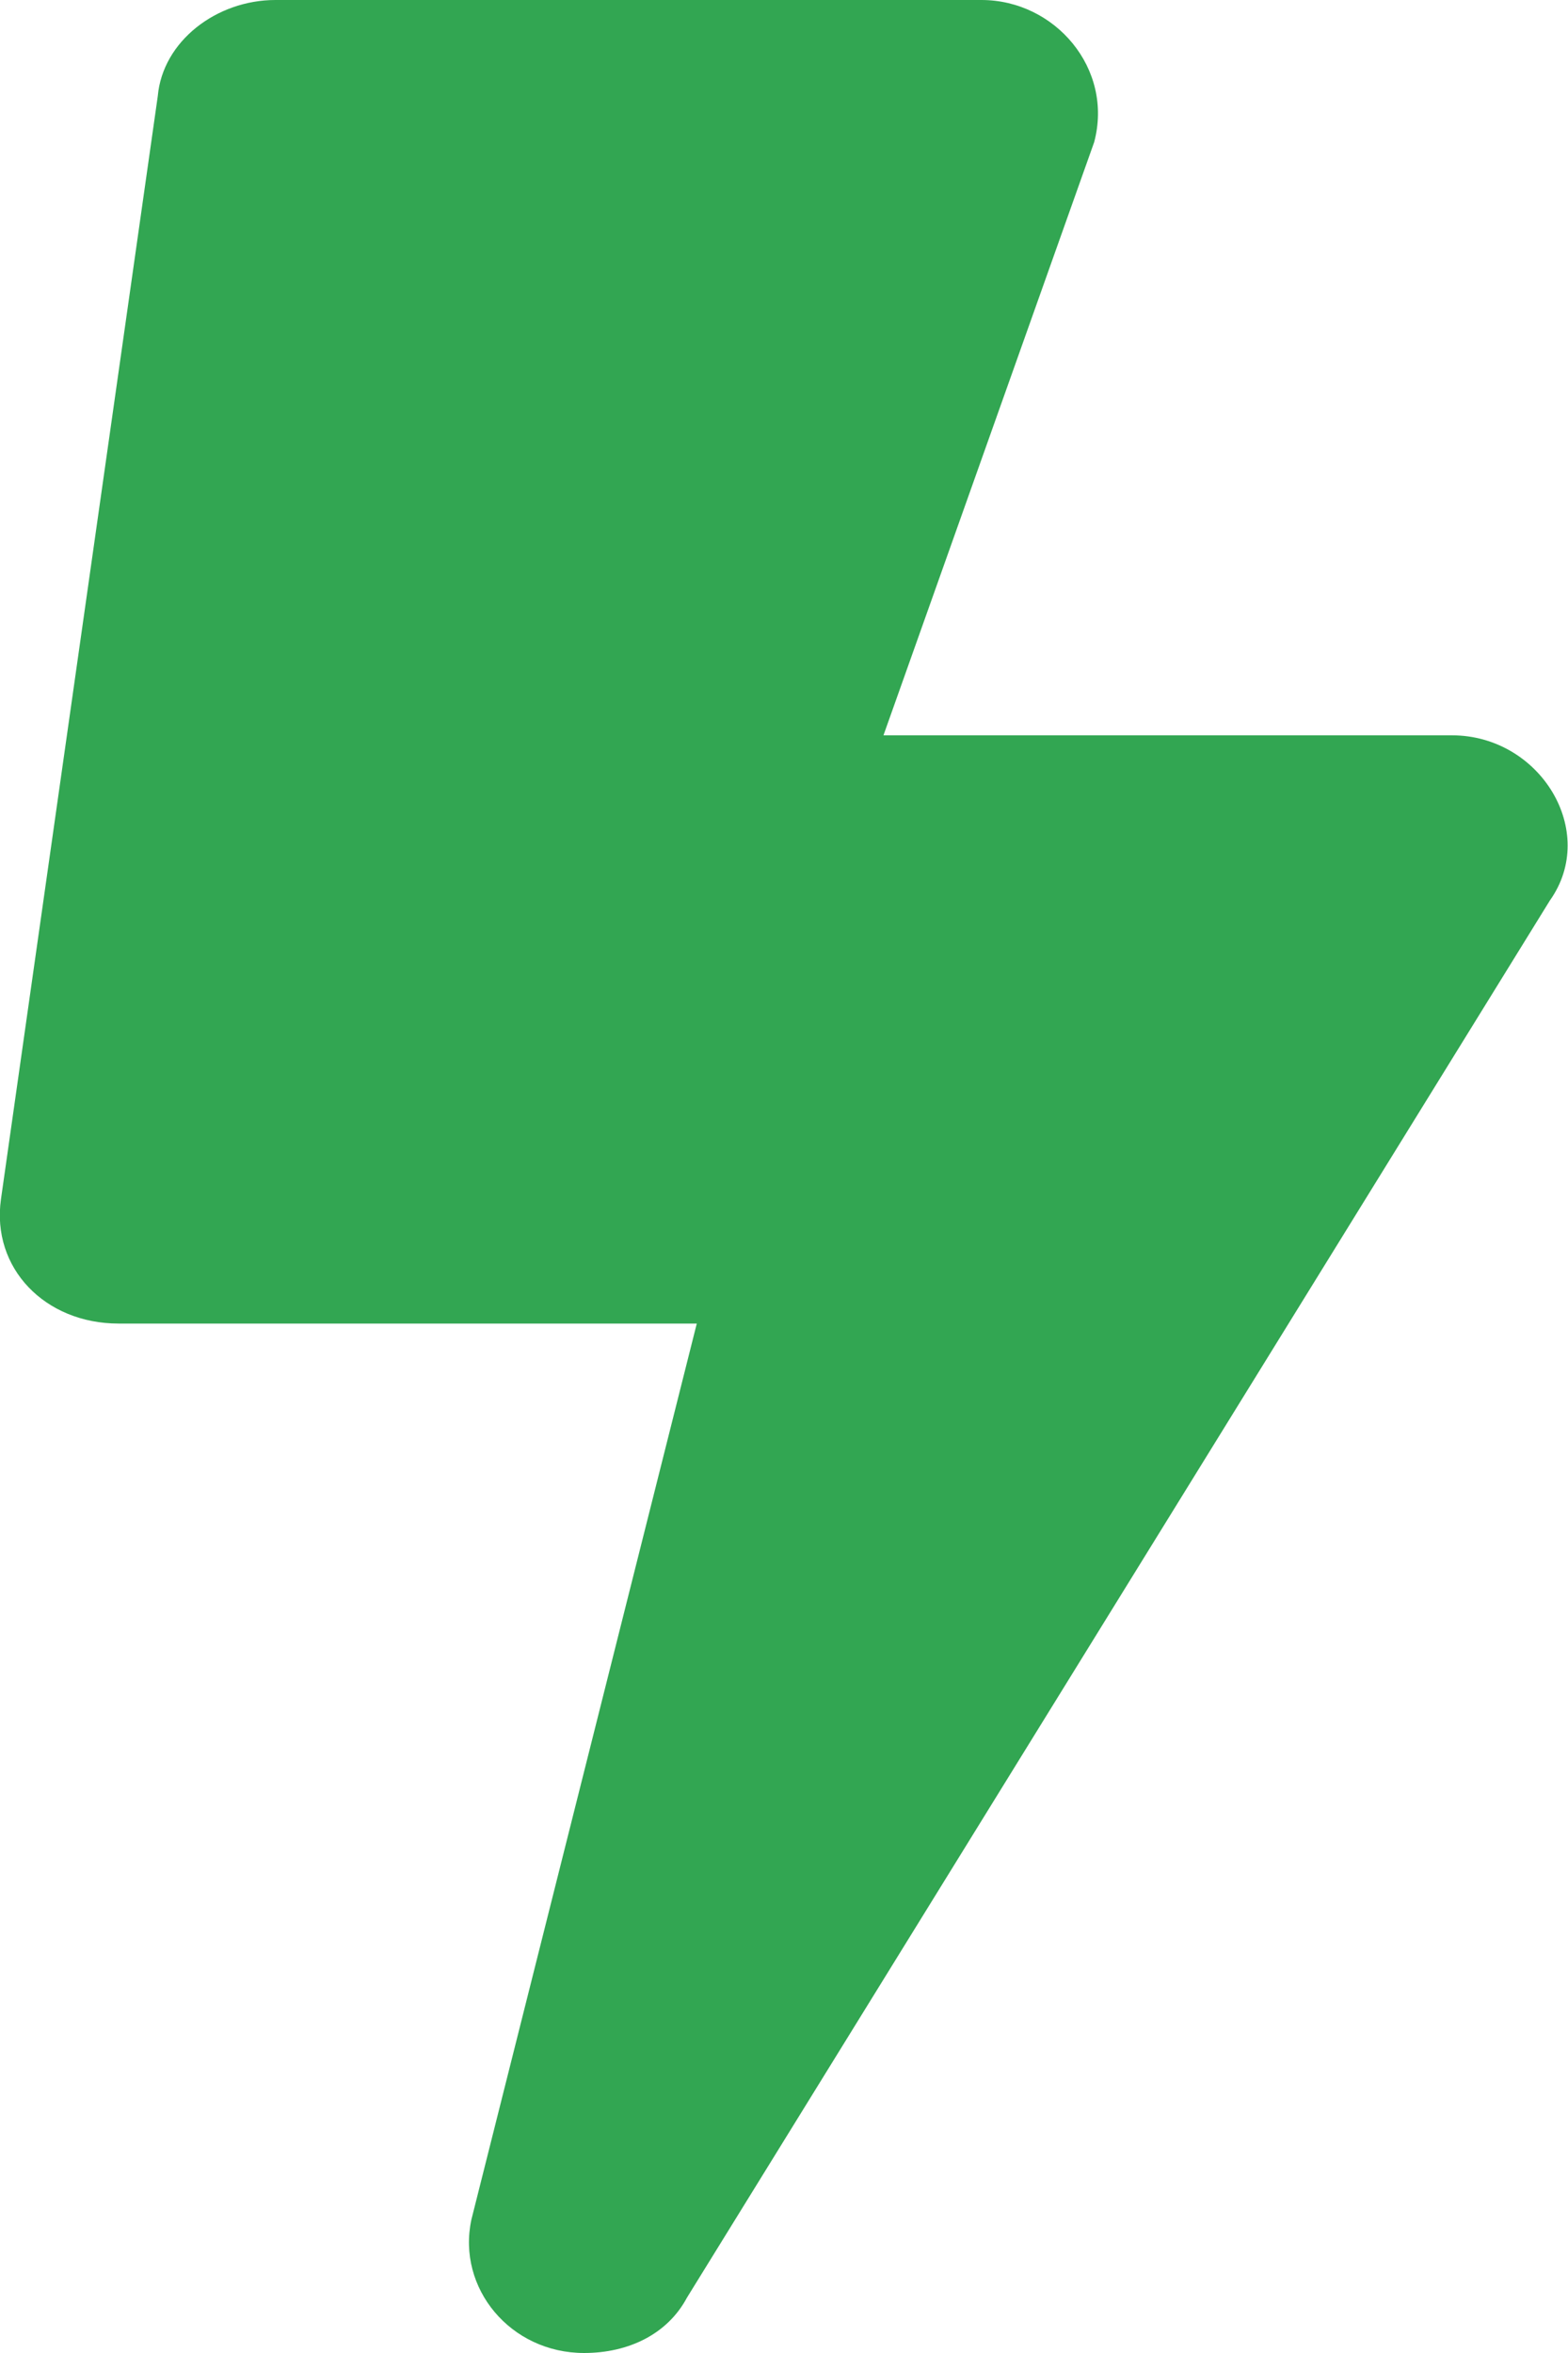 <svg xmlns:xlink="http://www.w3.org/1999/xlink" xmlns="http://www.w3.org/2000/svg" fill="none" viewBox="0 0 32 48" height="48" width="32">
	<desc>
			Created with Pixso.
	</desc>
	<defs></defs>
	<path fill-rule="nonzero" fill-opacity="1" fill="#32A652" d="M29.63 15C31.43 15 32.63 16.96 31.63 18.37L14.02 46.87C13.62 47.62 12.82 48 11.92 48C10.42 48 9.32 46.68 9.62 45.28L14.22 27L2.42 27C0.92 27 -0.18 25.87 0.02 24.46L3.22 1.96C3.32 0.84 4.42 0 5.62 0L20.03 0C21.53 0 22.73 1.4 22.33 2.9L18.03 15L29.63 15Z" id="Symbol"></path>
</svg>
